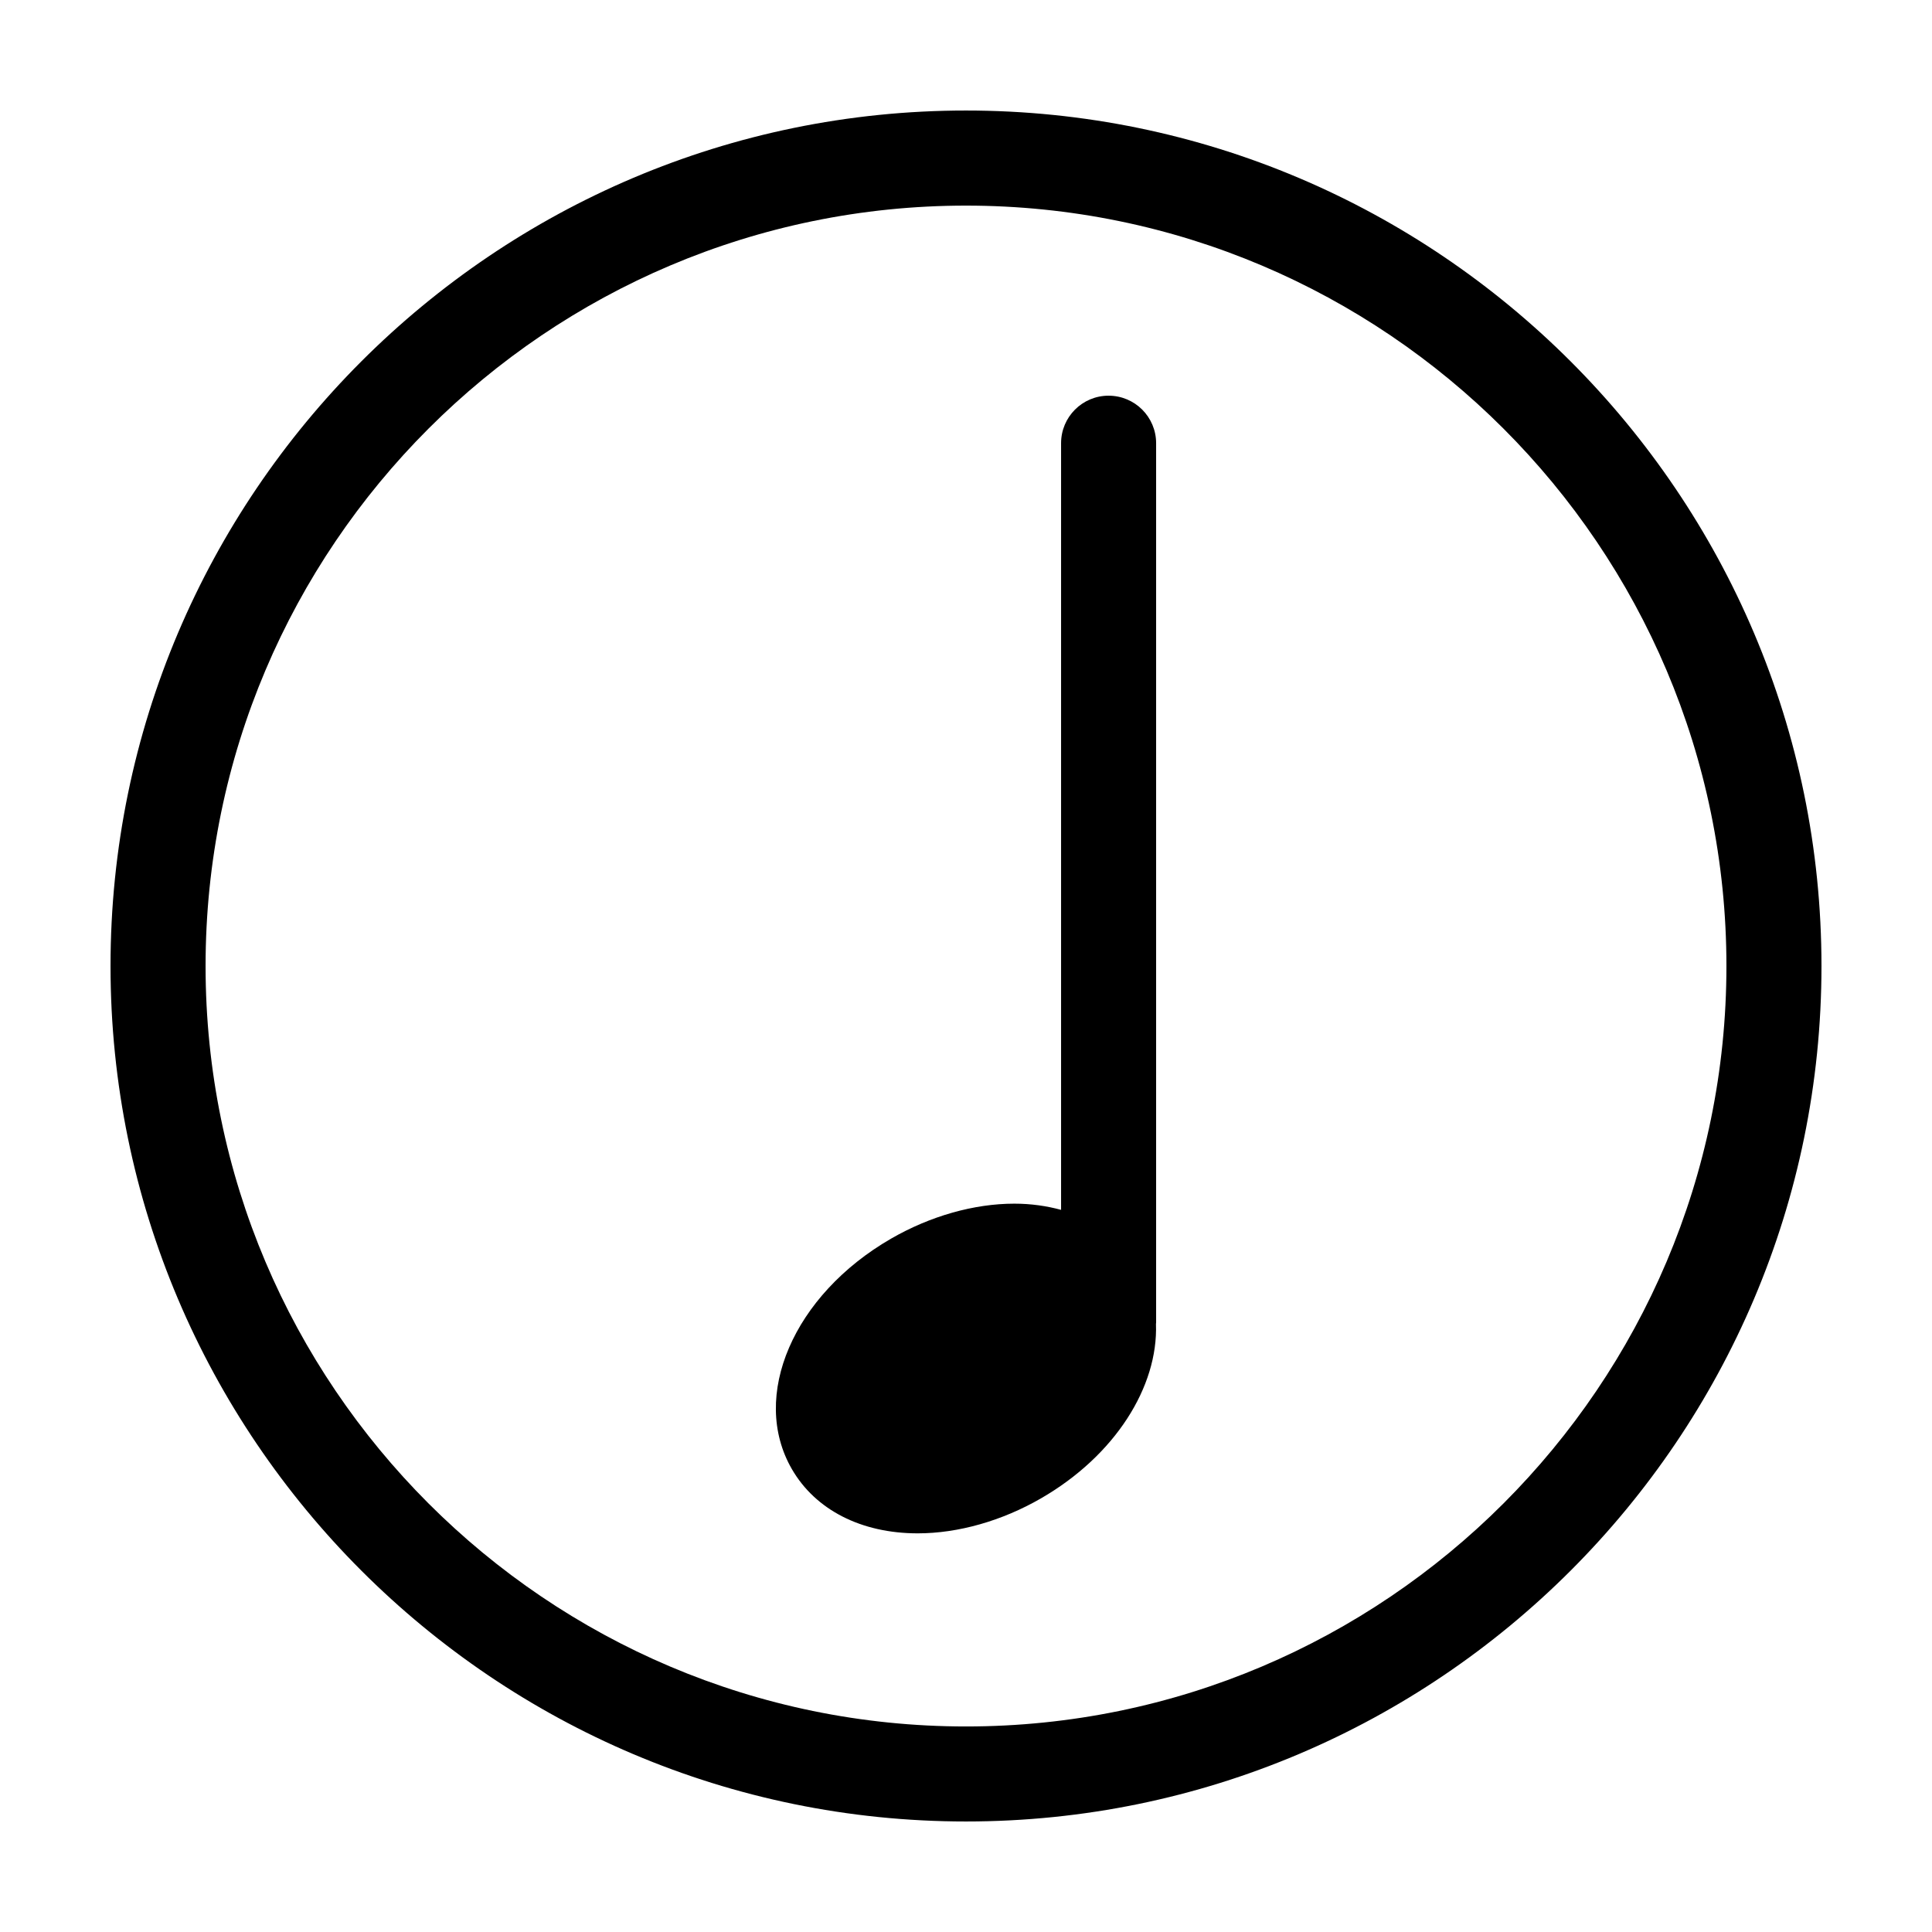 <?xml version="1.0" encoding="UTF-8"?>
<!-- Uploaded to: ICON Repo, www.svgrepo.com, Generator: ICON Repo Mixer Tools -->
<svg fill="#000000" width="800px" height="800px" version="1.1" viewBox="144 144 512 512" xmlns="http://www.w3.org/2000/svg">
 <g>
  <path d="m400 173.29c-125.01 0-226.71 101.7-226.71 226.71s101.7 226.71 226.71 226.71 226.71-101.7 226.71-226.71c-0.004-125.01-101.71-226.71-226.71-226.71zm0 428.24c-111.12 0-201.52-90.402-201.52-201.52s90.402-201.52 201.52-201.52 201.52 90.402 201.52 201.52c0 111.12-90.406 201.52-201.52 201.52z"/>
  <path d="m437.79 248.86c-6.957 0-12.594 5.637-12.594 12.594v203.17c-3.844-1.039-7.969-1.641-12.383-1.641-10.707 0-22.312 3.293-32.672 9.273-25.887 14.941-37.434 41.766-26.293 61.062 6.254 10.828 18.41 17.035 33.355 17.035 10.707 0 22.312-3.293 32.672-9.273 19.699-11.371 31.059-29.617 30.469-46.195 0.004-0.145 0.039-0.273 0.039-0.418v-233.01c0-6.957-5.637-12.594-12.594-12.594z"/>
 </g>
</svg>